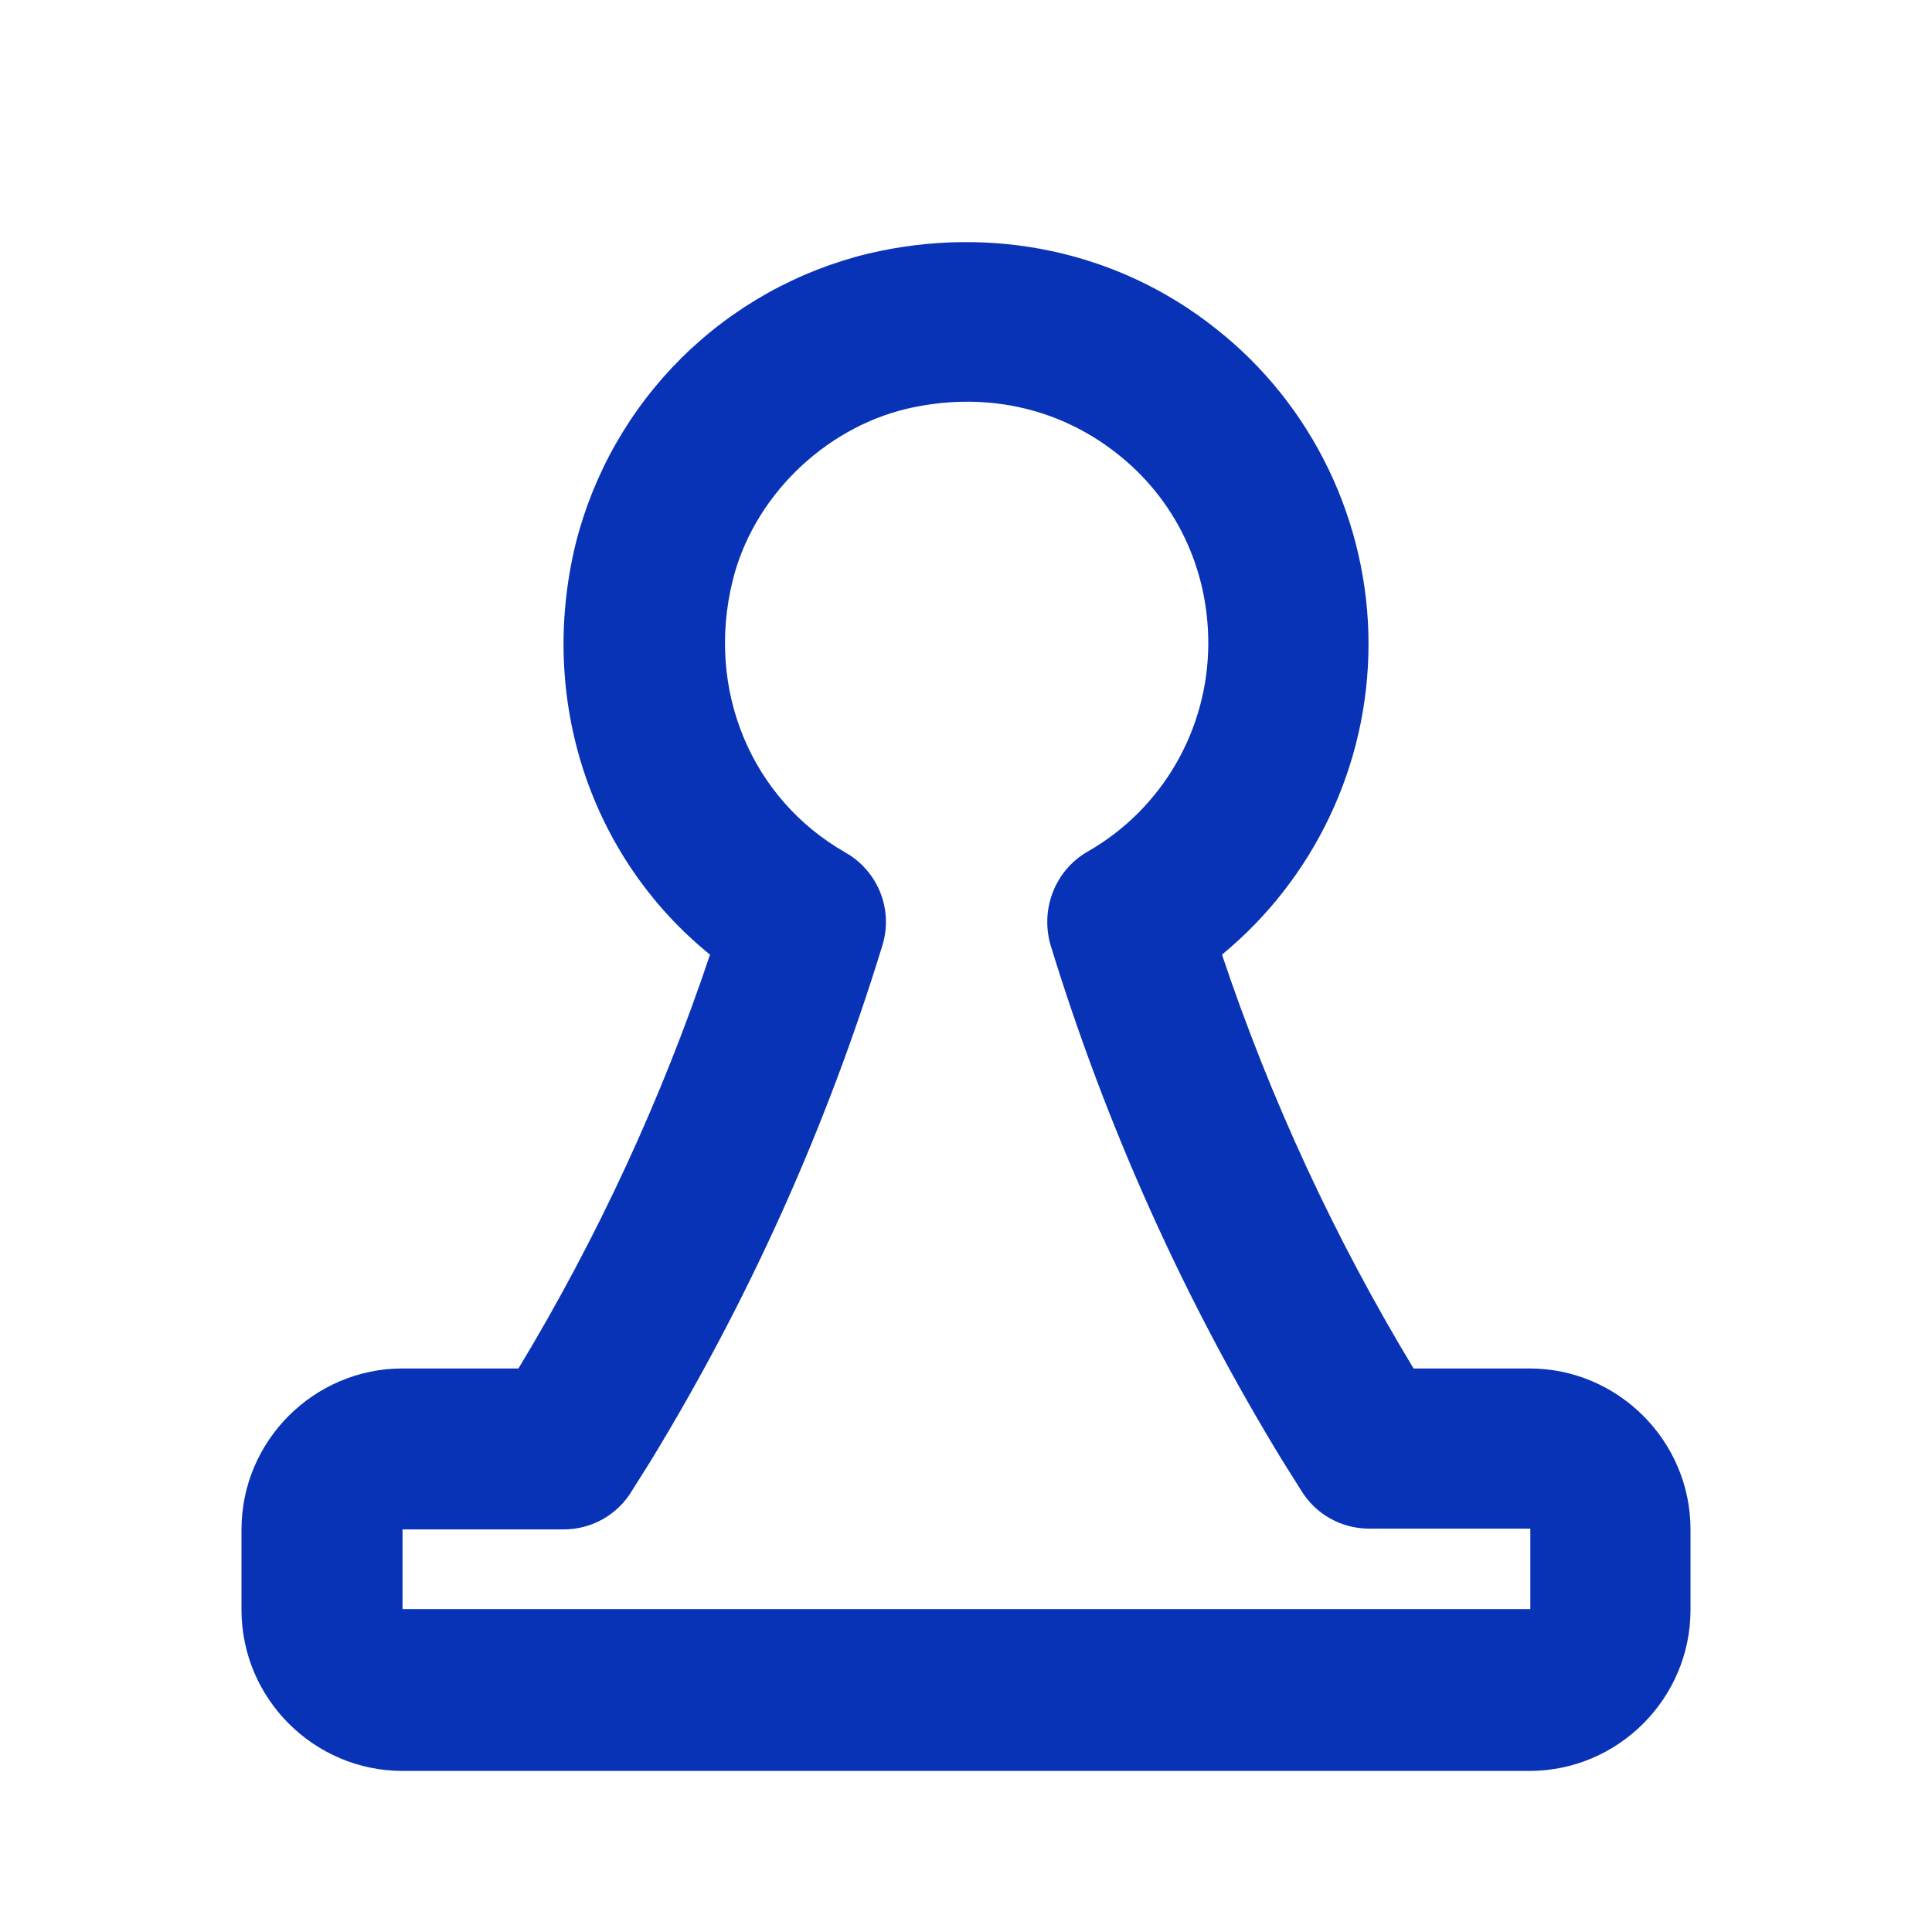 <svg width="32" height="32" viewBox="0 0 32 32" fill="none" xmlns="http://www.w3.org/2000/svg">
<path d="M6.667 29.332H25.333C26.8 29.332 28 28.132 28 26.666V25.332C28 23.866 26.8 22.666 25.333 22.666H23.413C22.107 20.505 21.043 18.206 20.24 15.812C21.76 14.559 22.667 12.679 22.667 10.666C22.667 8.652 21.747 6.706 20.133 5.439C18.52 4.159 16.427 3.719 14.387 4.199C13.215 4.482 12.144 5.08 11.288 5.928C10.433 6.777 9.826 7.843 9.533 9.012C8.907 11.599 9.787 14.212 11.76 15.812C10.96 18.199 9.893 20.506 8.587 22.666H6.667C5.2 22.666 4 23.866 4 25.332V26.666C4 28.132 5.2 29.332 6.667 29.332ZM6.667 25.332H9.333C9.8 25.332 10.227 25.092 10.467 24.692L10.76 24.226C12.4 21.546 13.693 18.666 14.613 15.666C14.704 15.377 14.693 15.065 14.581 14.784C14.469 14.502 14.264 14.267 14 14.119C12.44 13.226 11.693 11.426 12.133 9.626C12.467 8.252 13.627 7.106 15.013 6.772C16.267 6.479 17.507 6.732 18.493 7.506C19.467 8.266 20.013 9.412 20.013 10.652C20.013 12.079 19.253 13.399 18.013 14.106C17.48 14.412 17.227 15.052 17.4 15.652C18.32 18.652 19.613 21.532 21.253 24.212L21.547 24.679C21.787 25.079 22.213 25.319 22.68 25.319H25.347V26.652H6.667V25.319V25.332Z" fill="#0933B7"/>
</svg>
